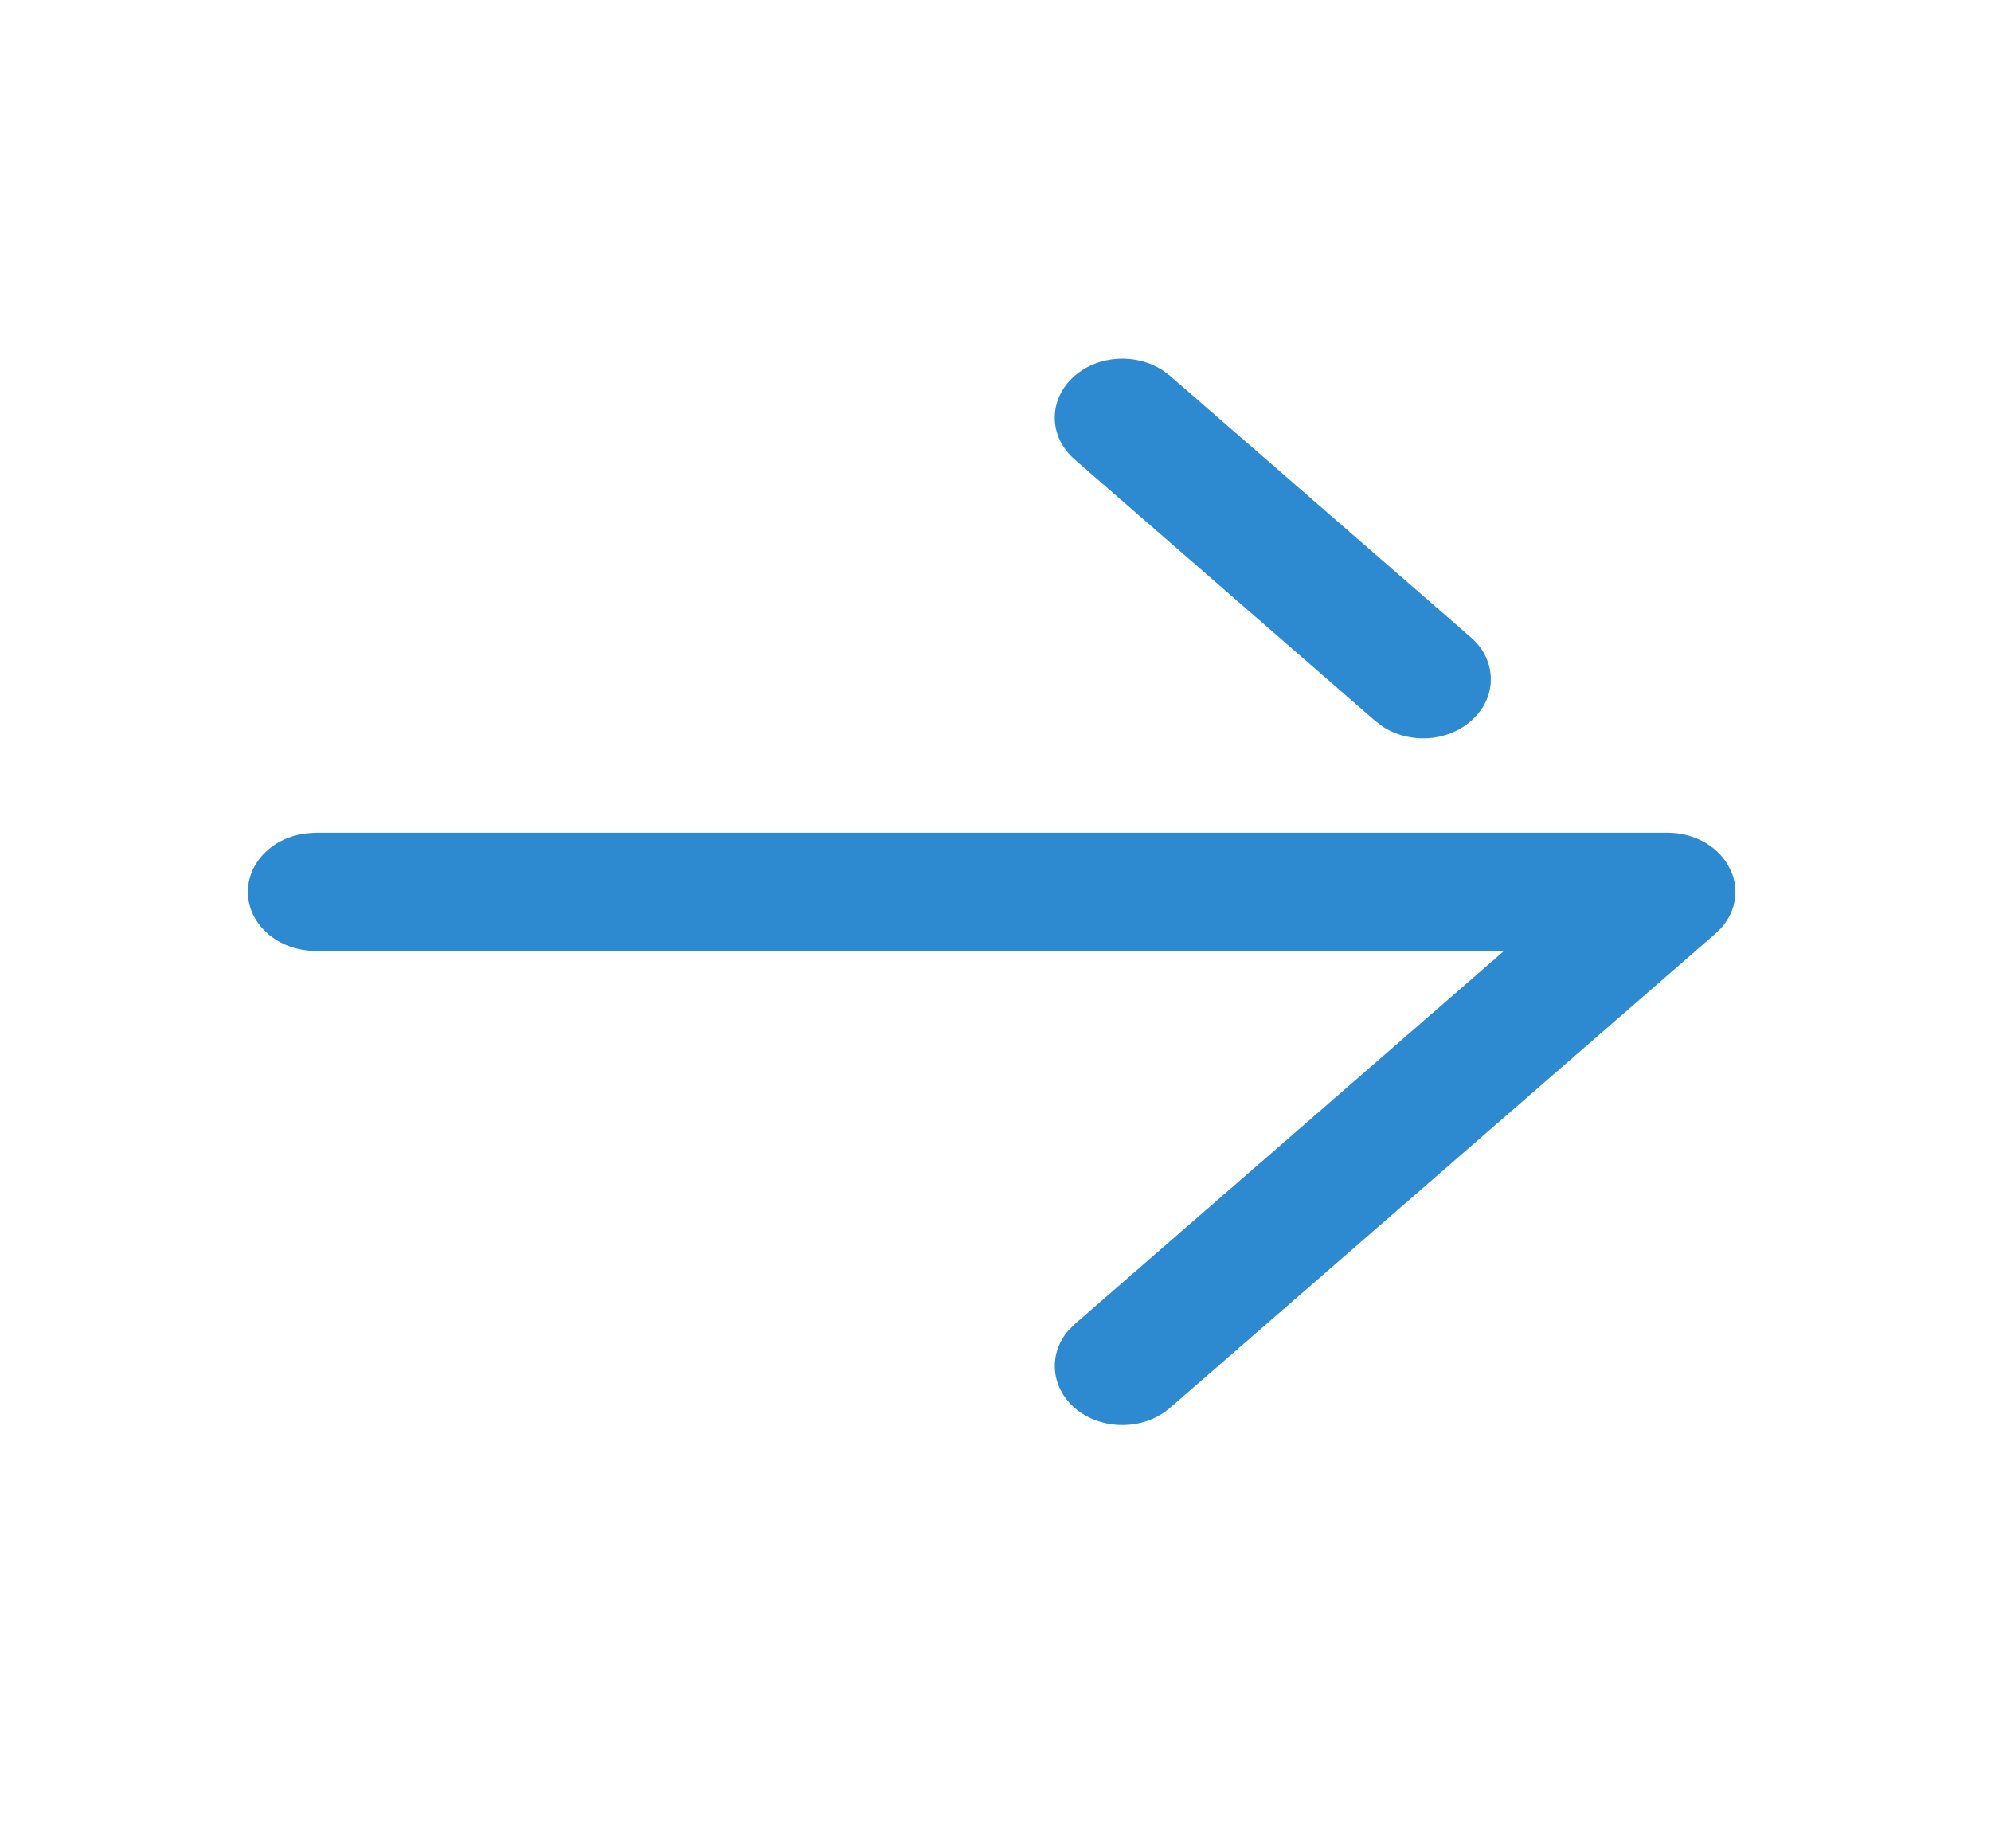 <svg width="14" height="13" viewBox="0 0 14 13" fill="none" xmlns="http://www.w3.org/2000/svg">
<path fill-rule="evenodd" clip-rule="evenodd" d="M7.555 2.645C7.37 2.807 7.37 3.07 7.557 3.232L9.672 5.072L9.721 5.109C9.908 5.233 10.174 5.22 10.344 5.07C10.437 4.989 10.483 4.883 10.483 4.778C10.483 4.671 10.437 4.564 10.343 4.483L8.228 2.644L8.179 2.607C7.992 2.483 7.725 2.496 7.555 2.645ZM2.159 5.861C1.925 5.886 1.743 6.061 1.743 6.273C1.743 6.502 1.956 6.688 2.219 6.688H10.576L7.557 9.313L7.514 9.356C7.372 9.518 7.386 9.752 7.555 9.901C7.741 10.063 8.042 10.063 8.227 9.902L12.062 6.567L12.105 6.525C12.169 6.452 12.203 6.363 12.203 6.273C12.203 6.219 12.191 6.165 12.166 6.114C12.093 5.959 11.92 5.857 11.727 5.857H2.219L2.159 5.861Z" fill="#2E8AD0"/>
</svg>
